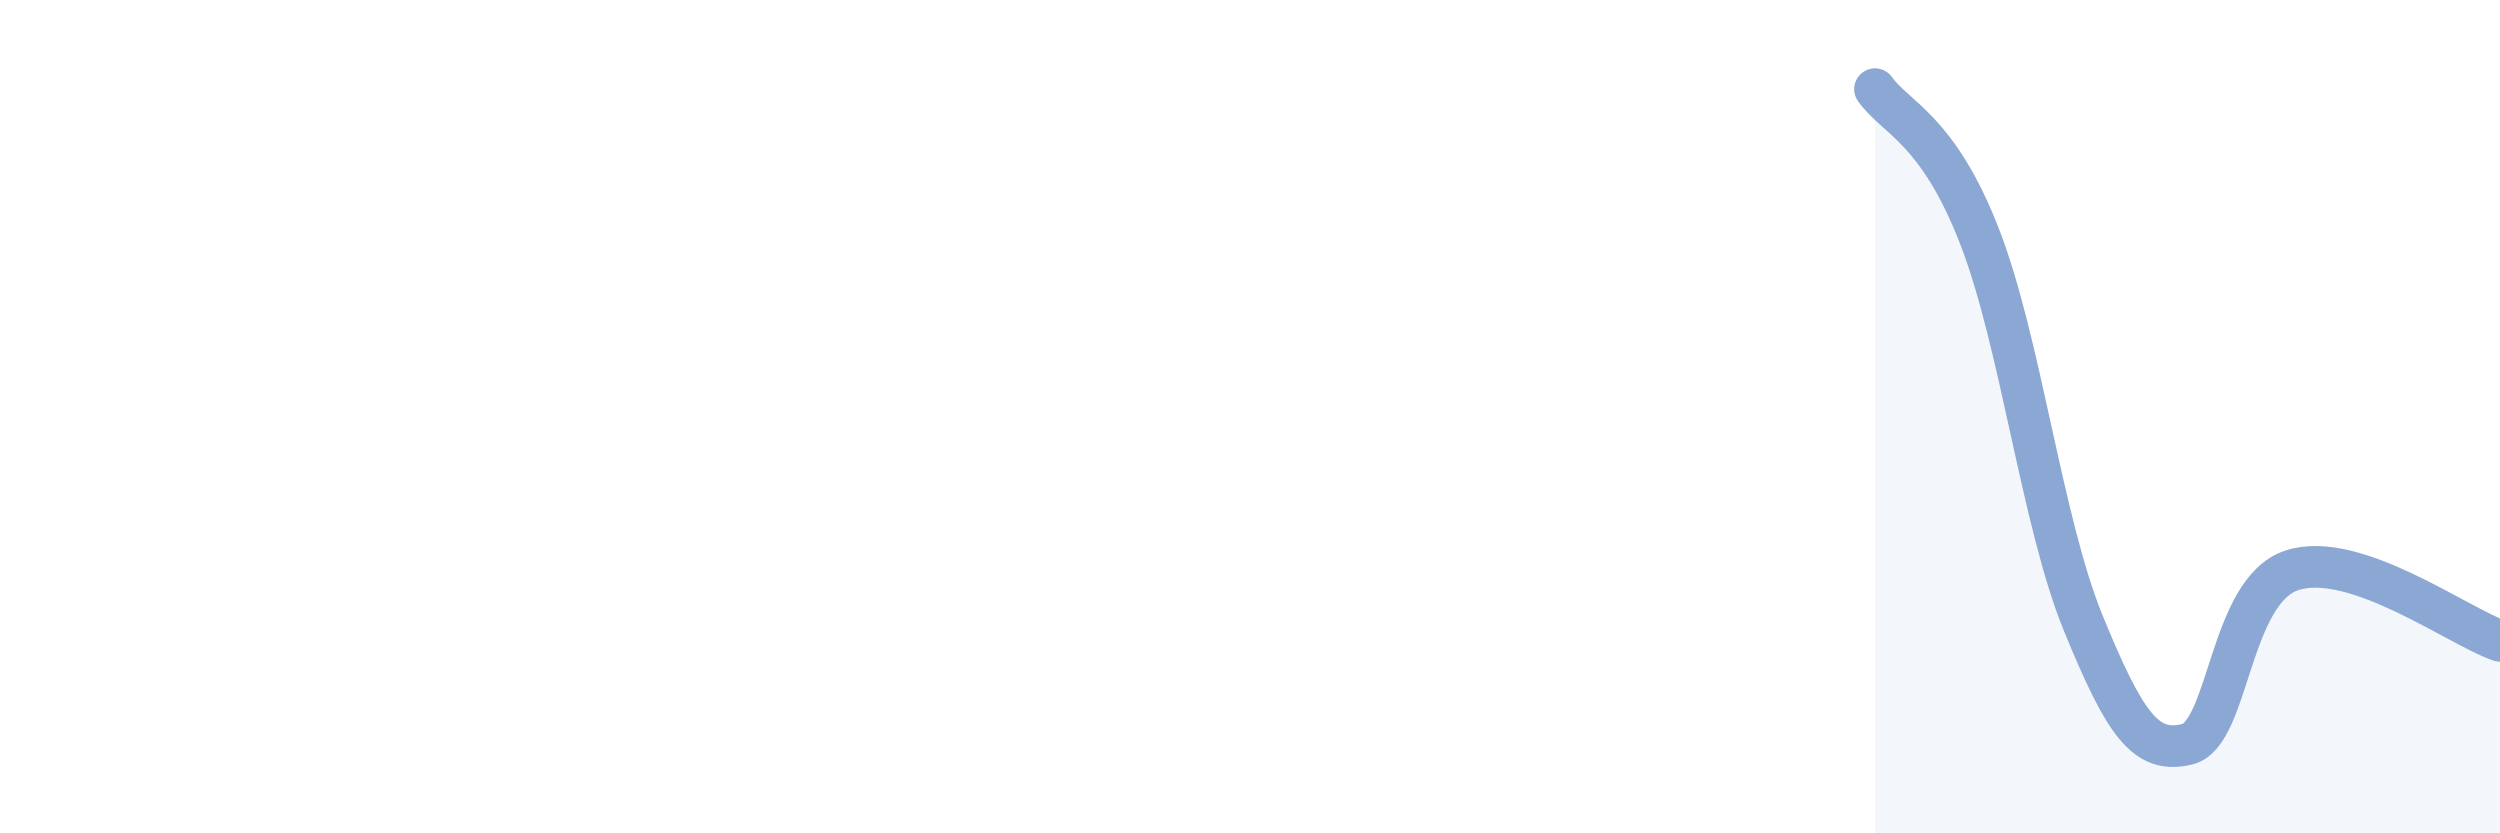 
    <svg width="60" height="20" viewBox="0 0 60 20" xmlns="http://www.w3.org/2000/svg">
      <path
        d="M 45,2.14 C 45.5,2.84 46.5,3.09 47.5,5.65 C 48.5,8.21 49,12.52 50,14.96 C 51,17.4 51.5,18.11 52.5,17.86 C 53.5,17.61 53.5,14.19 55,13.69 C 56.5,13.19 59,15.04 60,15.38L60 20L45 20Z"
        fill="#8ba7d3"
        opacity="0.1"
        stroke-linecap="round"
        stroke-linejoin="round"
      />
      <path
        d="M 45,2.14 C 45.5,2.84 46.5,3.09 47.5,5.65 C 48.5,8.21 49,12.52 50,14.96 C 51,17.4 51.5,18.11 52.5,17.86 C 53.5,17.61 53.5,14.19 55,13.69 C 56.5,13.19 59,15.04 60,15.38"
        stroke="#8ba7d3"
        stroke-width="1"
        fill="none"
        stroke-linecap="round"
        stroke-linejoin="round"
      />
    </svg>
  